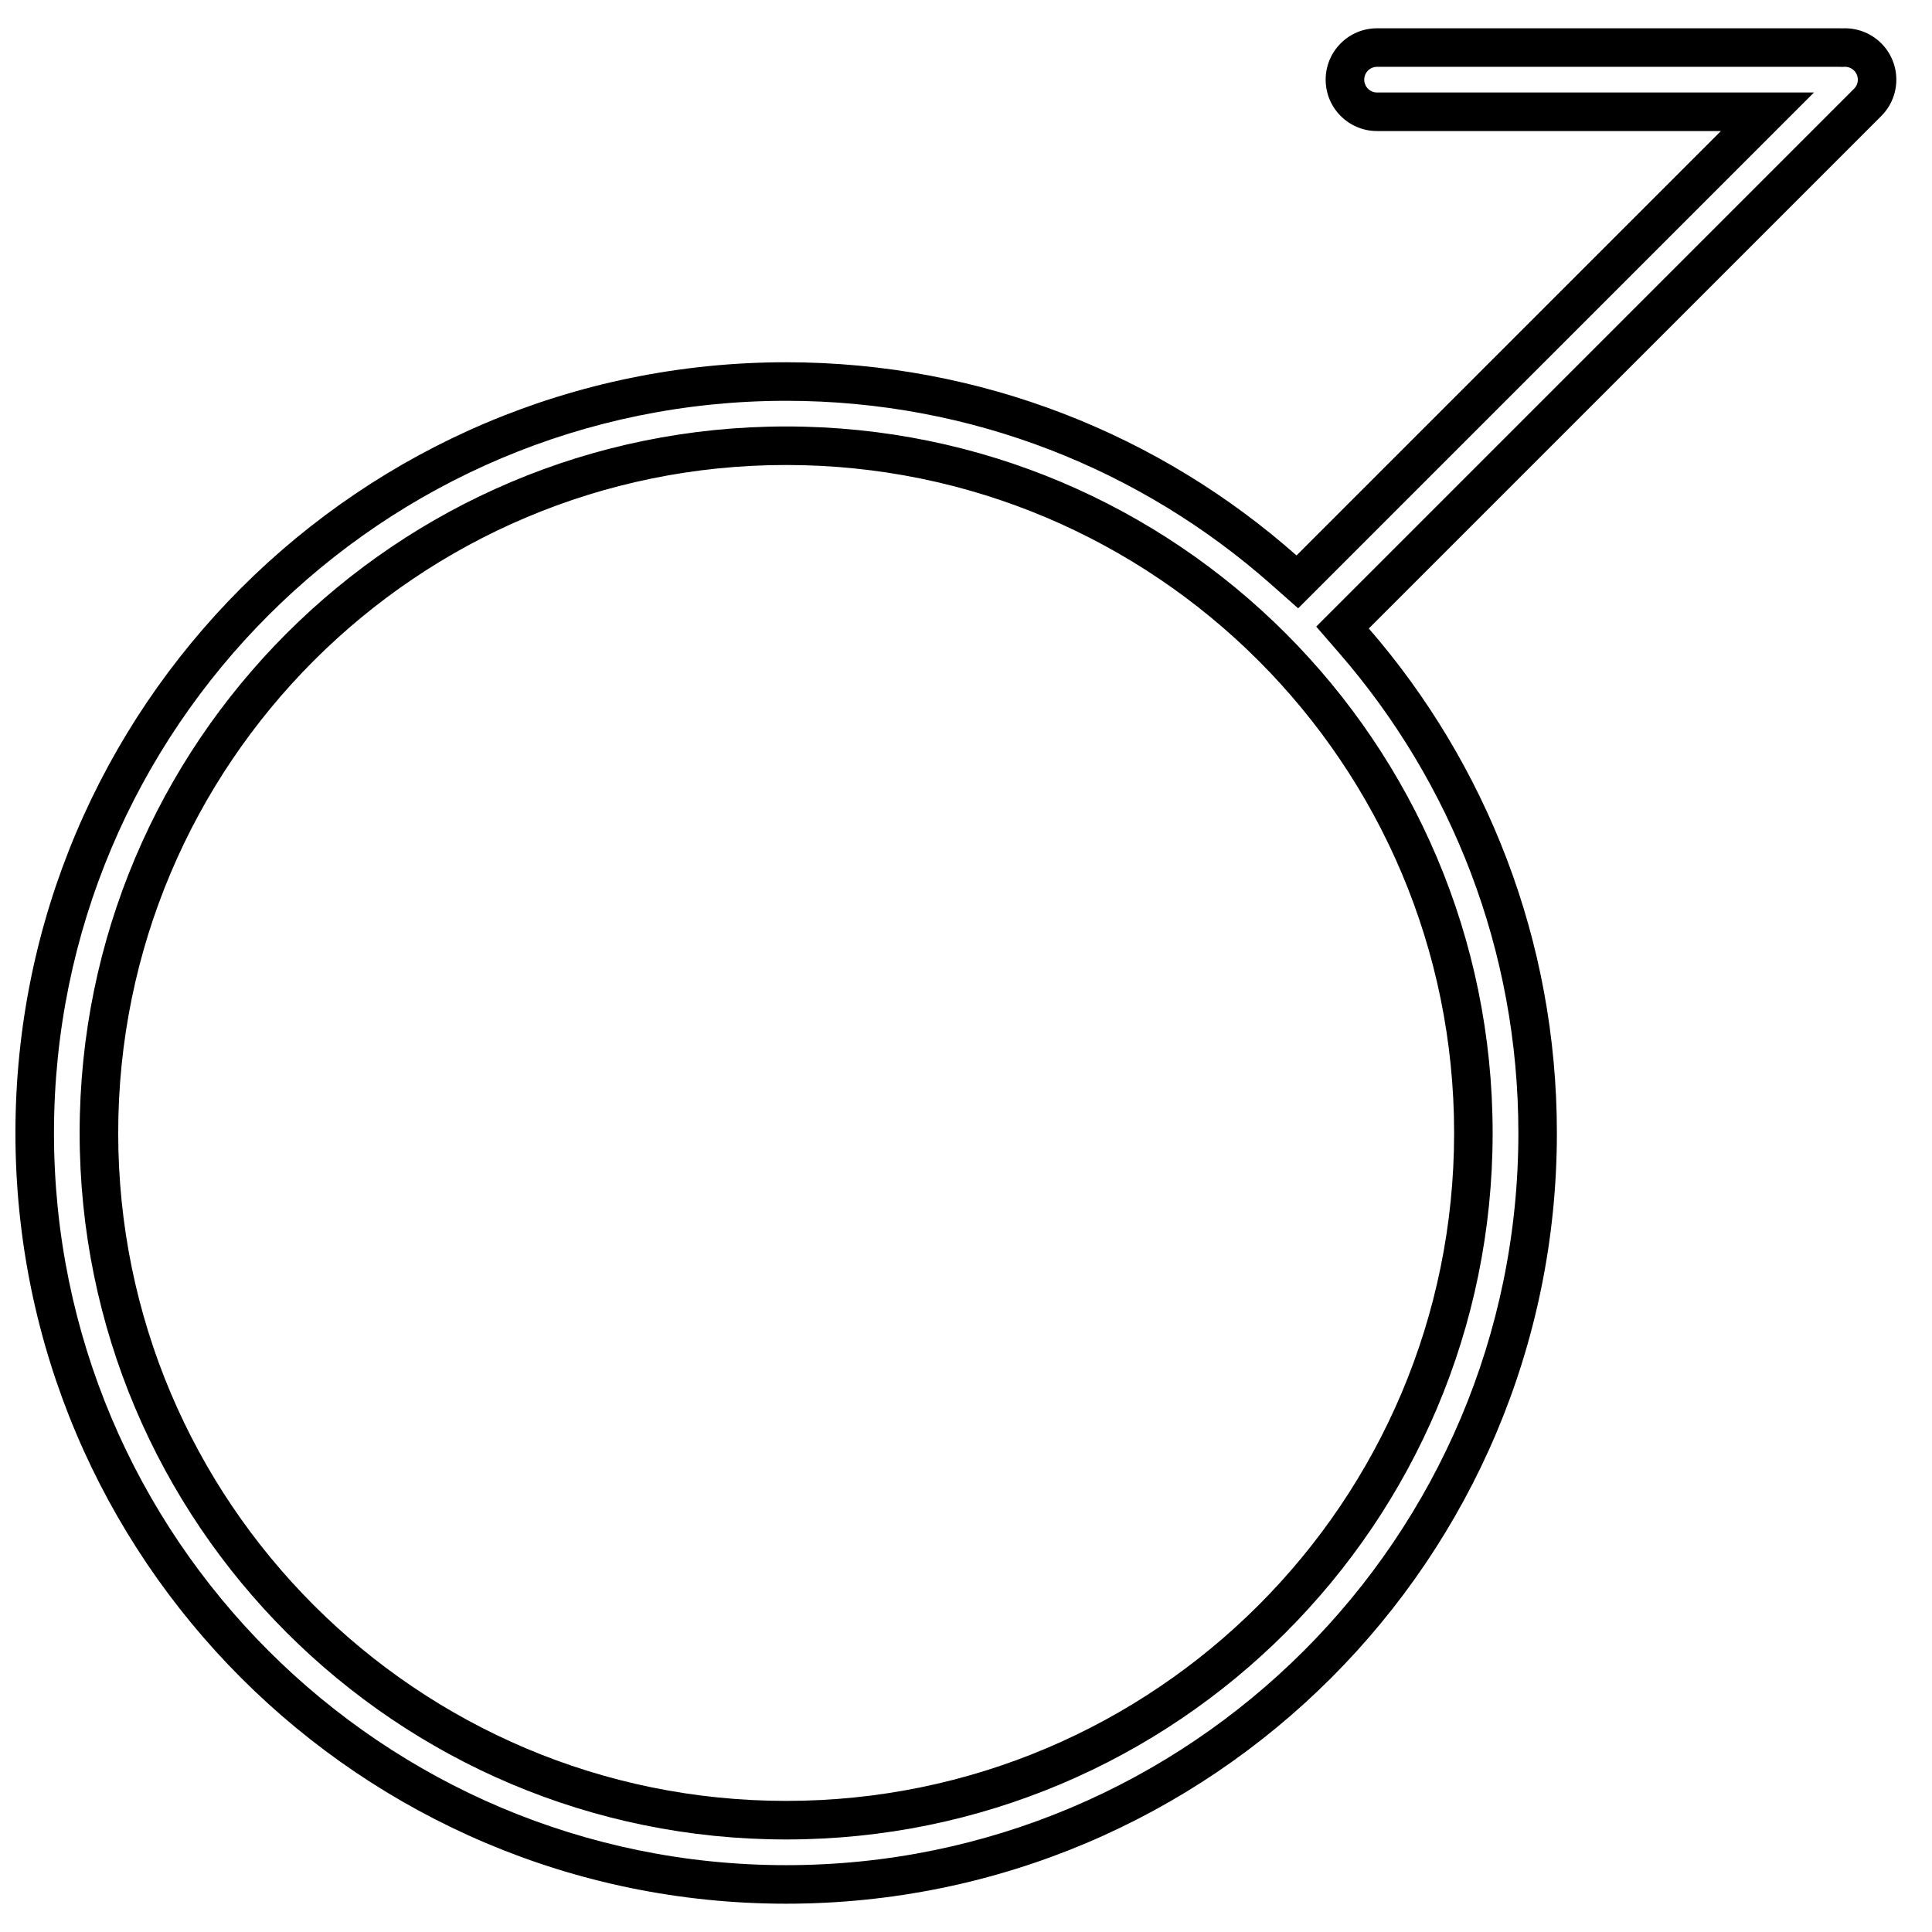 <?xml version="1.0" encoding="UTF-8"?>
<!-- Uploaded to: SVG Find, www.svgfind.com, Generator: SVG Find Mixer Tools -->
<svg width="800px" height="800px" version="1.1" viewBox="144 144 512 512" xmlns="http://www.w3.org/2000/svg">
 <defs>
  <clipPath id="a">
   <path d="m148.09 151h498.91v498h-498.91z"/>
  </clipPath>
 </defs>
 <g clip-path="url(#a)">
  <path d="m488.02 305.21-7.195-6.363c-34.23-30.27-79.199-48.629-128.48-48.629-107.16 0-194.04 86.871-194.04 194.04 0 107.16 86.875 194.03 194.04 194.03 107.16 0 194.04-86.871 194.04-194.03 0-48.586-17.84-92.973-47.344-127.02l-6.227-7.184 142.53-142.54c1.332-1.328 1.332-3.484 0-4.812-0.711-0.711-1.637-1.043-2.59-0.992l-0.539 0.027-0.539-0.027c-0.062-0.004-0.125-0.004-0.188-0.004h-122.55c-1.879 0-3.402 1.523-3.402 3.402 0 1.883 1.523 3.406 3.402 3.406h115.78zm-0.43-14.012c-36.023-31.859-83.379-51.195-135.25-51.195-112.8 0-204.25 91.445-204.25 204.25 0 112.8 91.445 204.25 204.25 204.25 112.8 0 204.25-91.445 204.25-204.25 0-51.133-18.789-97.875-49.84-133.7l135.81-135.81c5.316-5.316 5.316-13.938 0-19.258-2.844-2.84-6.629-4.164-10.352-3.969-0.242-0.012-0.484-0.02-0.727-0.02h-122.55c-7.519 0-13.617 6.098-13.617 13.617s6.098 13.617 13.617 13.617h91.129zm51.977 153.05c0 103.4-83.824 187.23-187.23 187.23s-187.23-83.828-187.23-187.23c0-103.4 83.824-187.23 187.23-187.23s187.23 83.824 187.23 187.23zm-187.23 177.01c97.762 0 177.02-79.25 177.02-177.01 0-97.766-79.254-177.02-177.02-177.02-97.762 0-177.01 79.25-177.01 177.02 0 97.762 79.25 177.01 177.01 177.01z" fill-rule="evenodd"/>
 </g>
</svg>